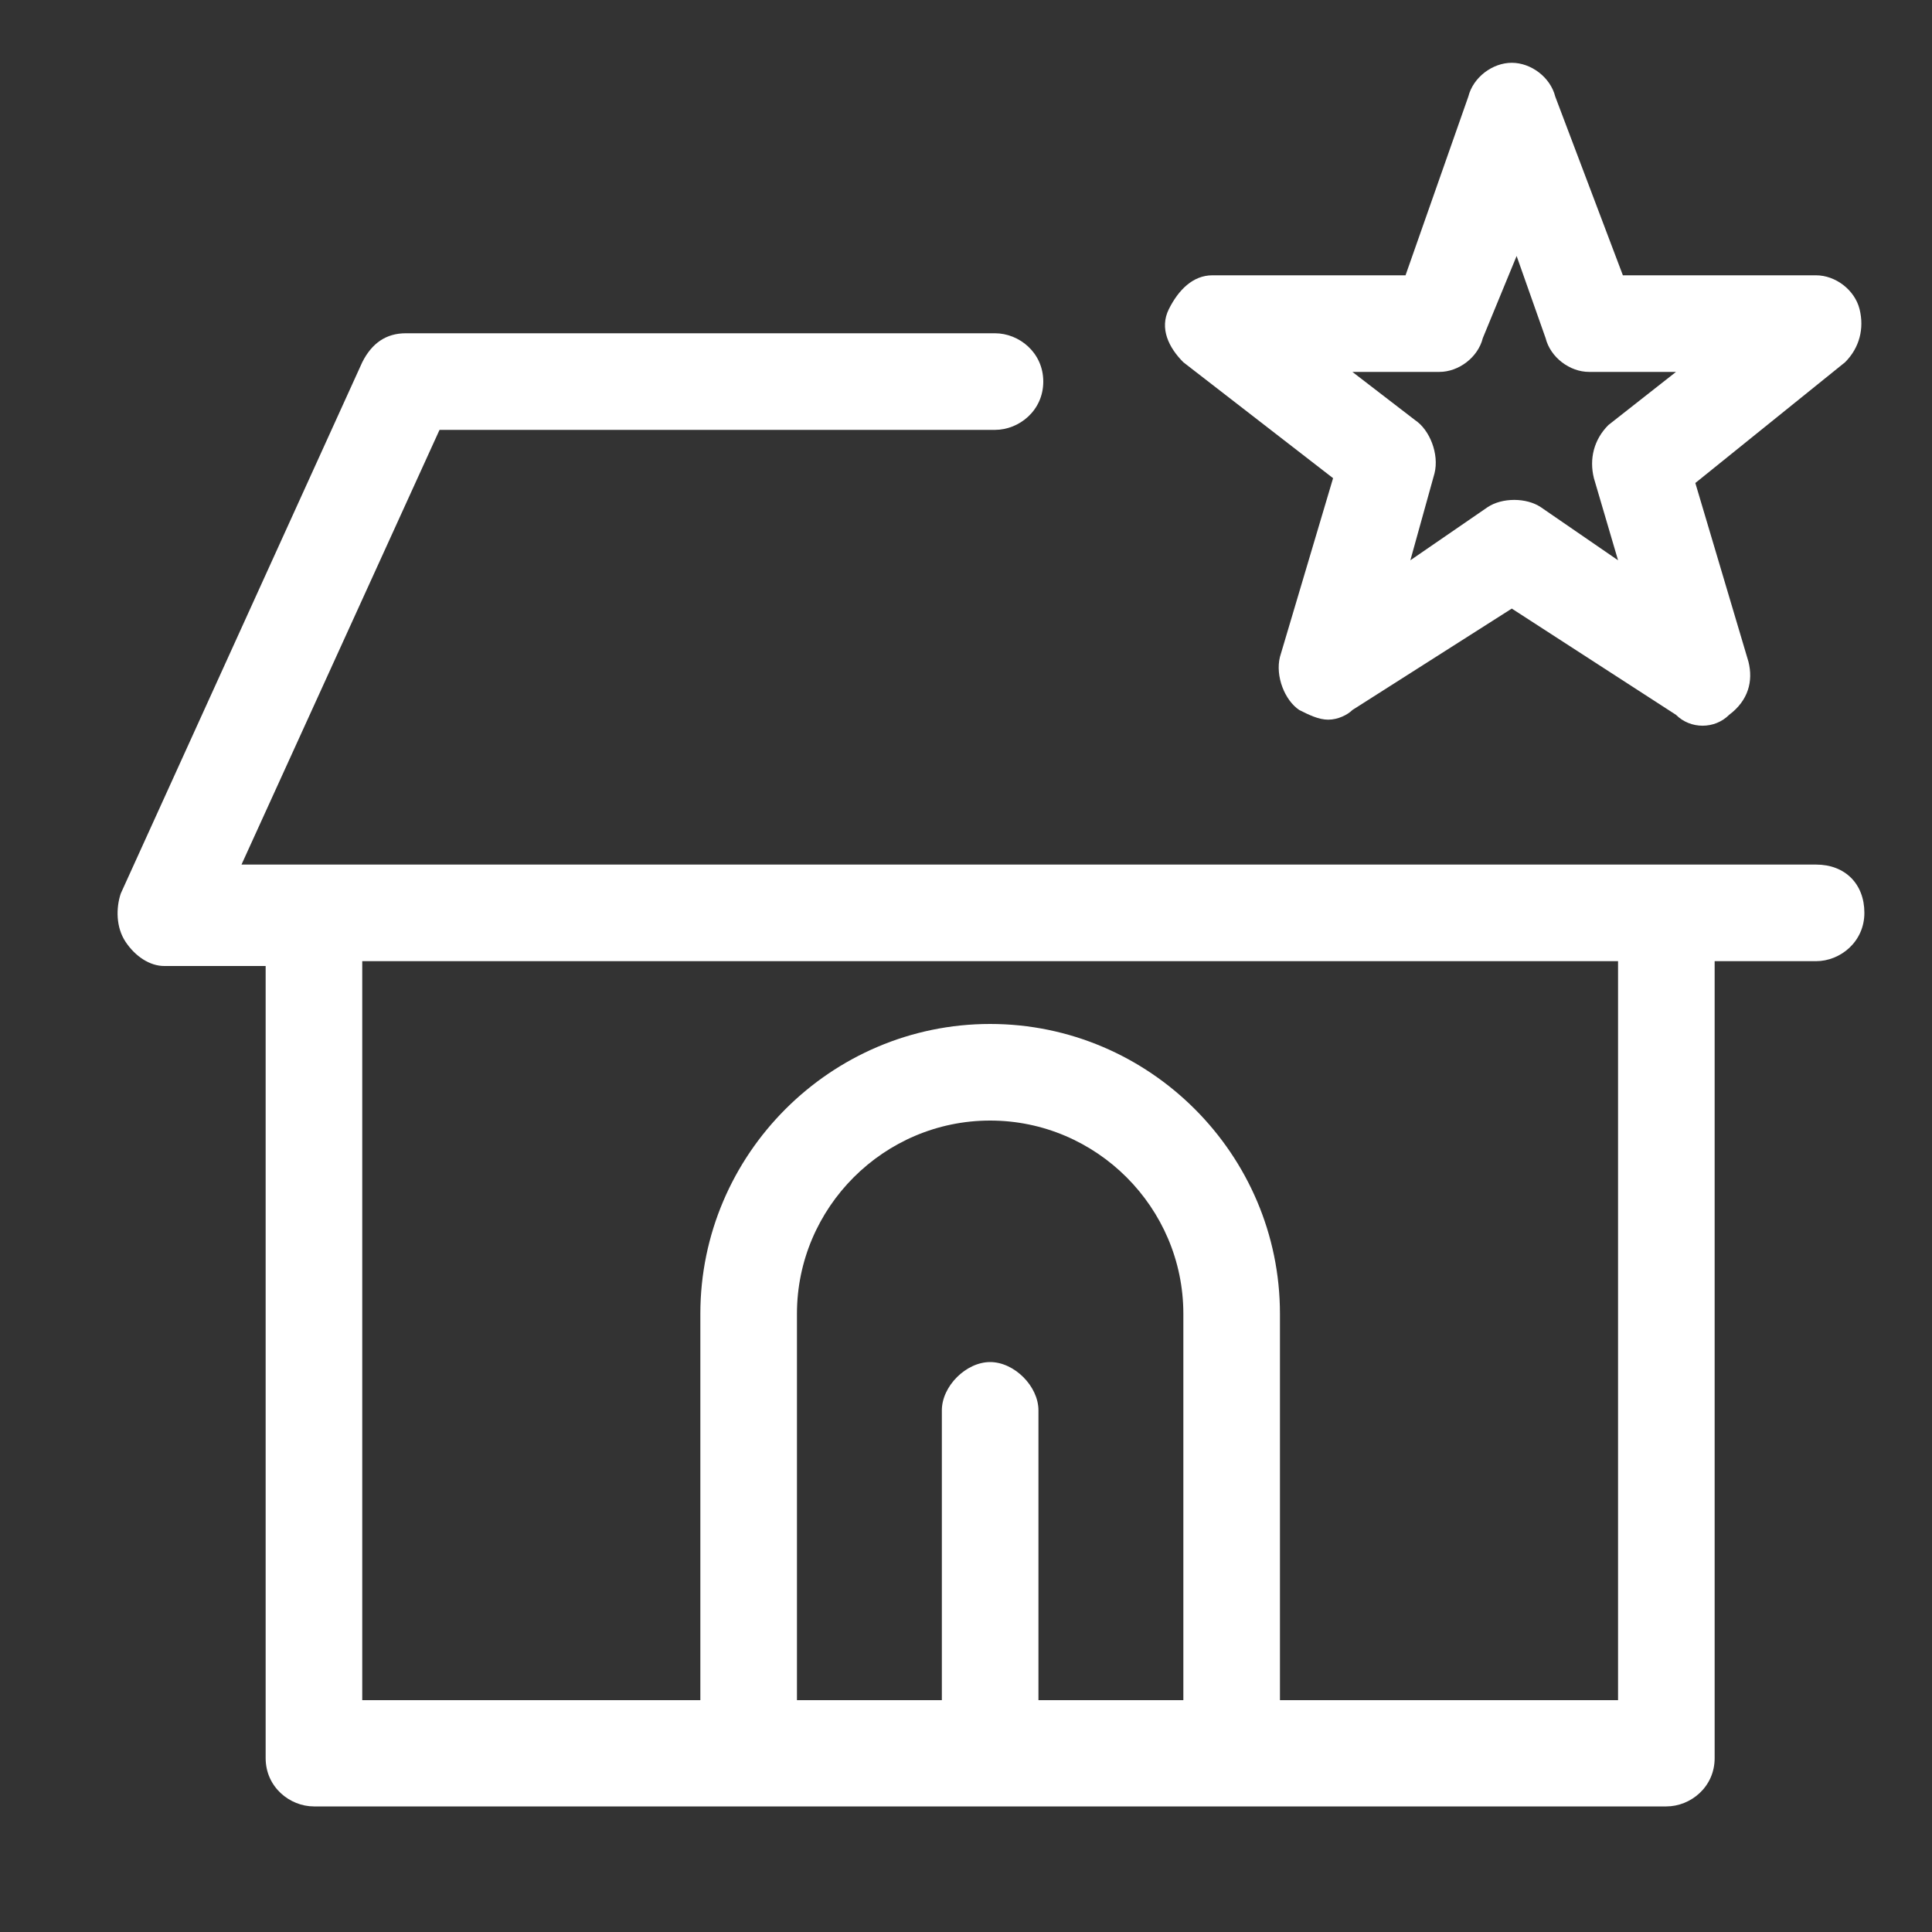 <?xml version="1.0" encoding="UTF-8"?>
<svg xmlns="http://www.w3.org/2000/svg" fill="#FFFFFF" width="100pt" height="100pt" version="1.1" viewBox="0 0 100 100">
  <rect x="0" y="0" width="100" height="100" fill="#333333" stroke="none"/>
  <g>
    <path d="m94 44.75h-81.5l10.25-22.5h28.75c1.25 0 2.5-1 2.5-2.5s-1.25-2.5-2.5-2.5h-30.5c-1 0-1.75 0.5-2.25 1.5l-12.5 27.5c-0.25 0.75-0.25 1.75 0.25 2.5s1.25 1.25 2 1.25h5.25v41c0 1.5 1.25 2.5 2.5 2.5h70c1.25 0 2.5-1 2.5-2.5v-41.25h5.25c1.25 0 2.5-1 2.5-2.5s-1-2.5-2.5-2.5zm-32.75 43.25h-7.5v-15c0-1.25-1.25-2.5-2.5-2.5s-2.5 1.25-2.5 2.5v15h-7.5v-20c0-5.5 4.5-10 10-10s10 4.5 10 10zm22.5 0h-17.5v-20c0-8.25-6.75-15-15-15s-15 6.75-15 15v20h-17.5v-38.25h65z"></path>
    <path d="m68.75 37.25c-0.5 0-1-0.25-1.5-0.5-0.75-0.5-1.25-1.75-1-2.75l2.75-9.25-7.75-6c-0.75-0.75-1.25-1.75-0.75-2.75s1.25-1.75 2.25-1.75h10l3.25-9.25c0.25-1 1.25-1.75 2.25-1.75s2 0.75 2.25 1.75l3.5 9.25h10c1 0 2 0.75 2.25 1.75s0 2-0.75 2.75l-7.75 6.25 2.75 9.25c0.25 1 0 2-1 2.75-0.75 0.75-2 0.75-2.75 0l-8.5-5.5-8.25 5.25c-0.25 0.25-0.75 0.5-1.25 0.5zm1.25-18l3.25 2.5c0.75 0.5 1.25 1.75 1 2.75l-1.25 4.5 4-2.75c0.75-0.5 2-0.5 2.75 0l4 2.75-1.25-4.25c-0.25-1 0-2 0.75-2.75l3.5-2.75h-4.5c-1 0-2-0.75-2.25-1.75l-1.5-4.25-1.75 4.25c-0.25 1-1.25 1.75-2.25 1.75z"></path>
  </g>
</svg>
